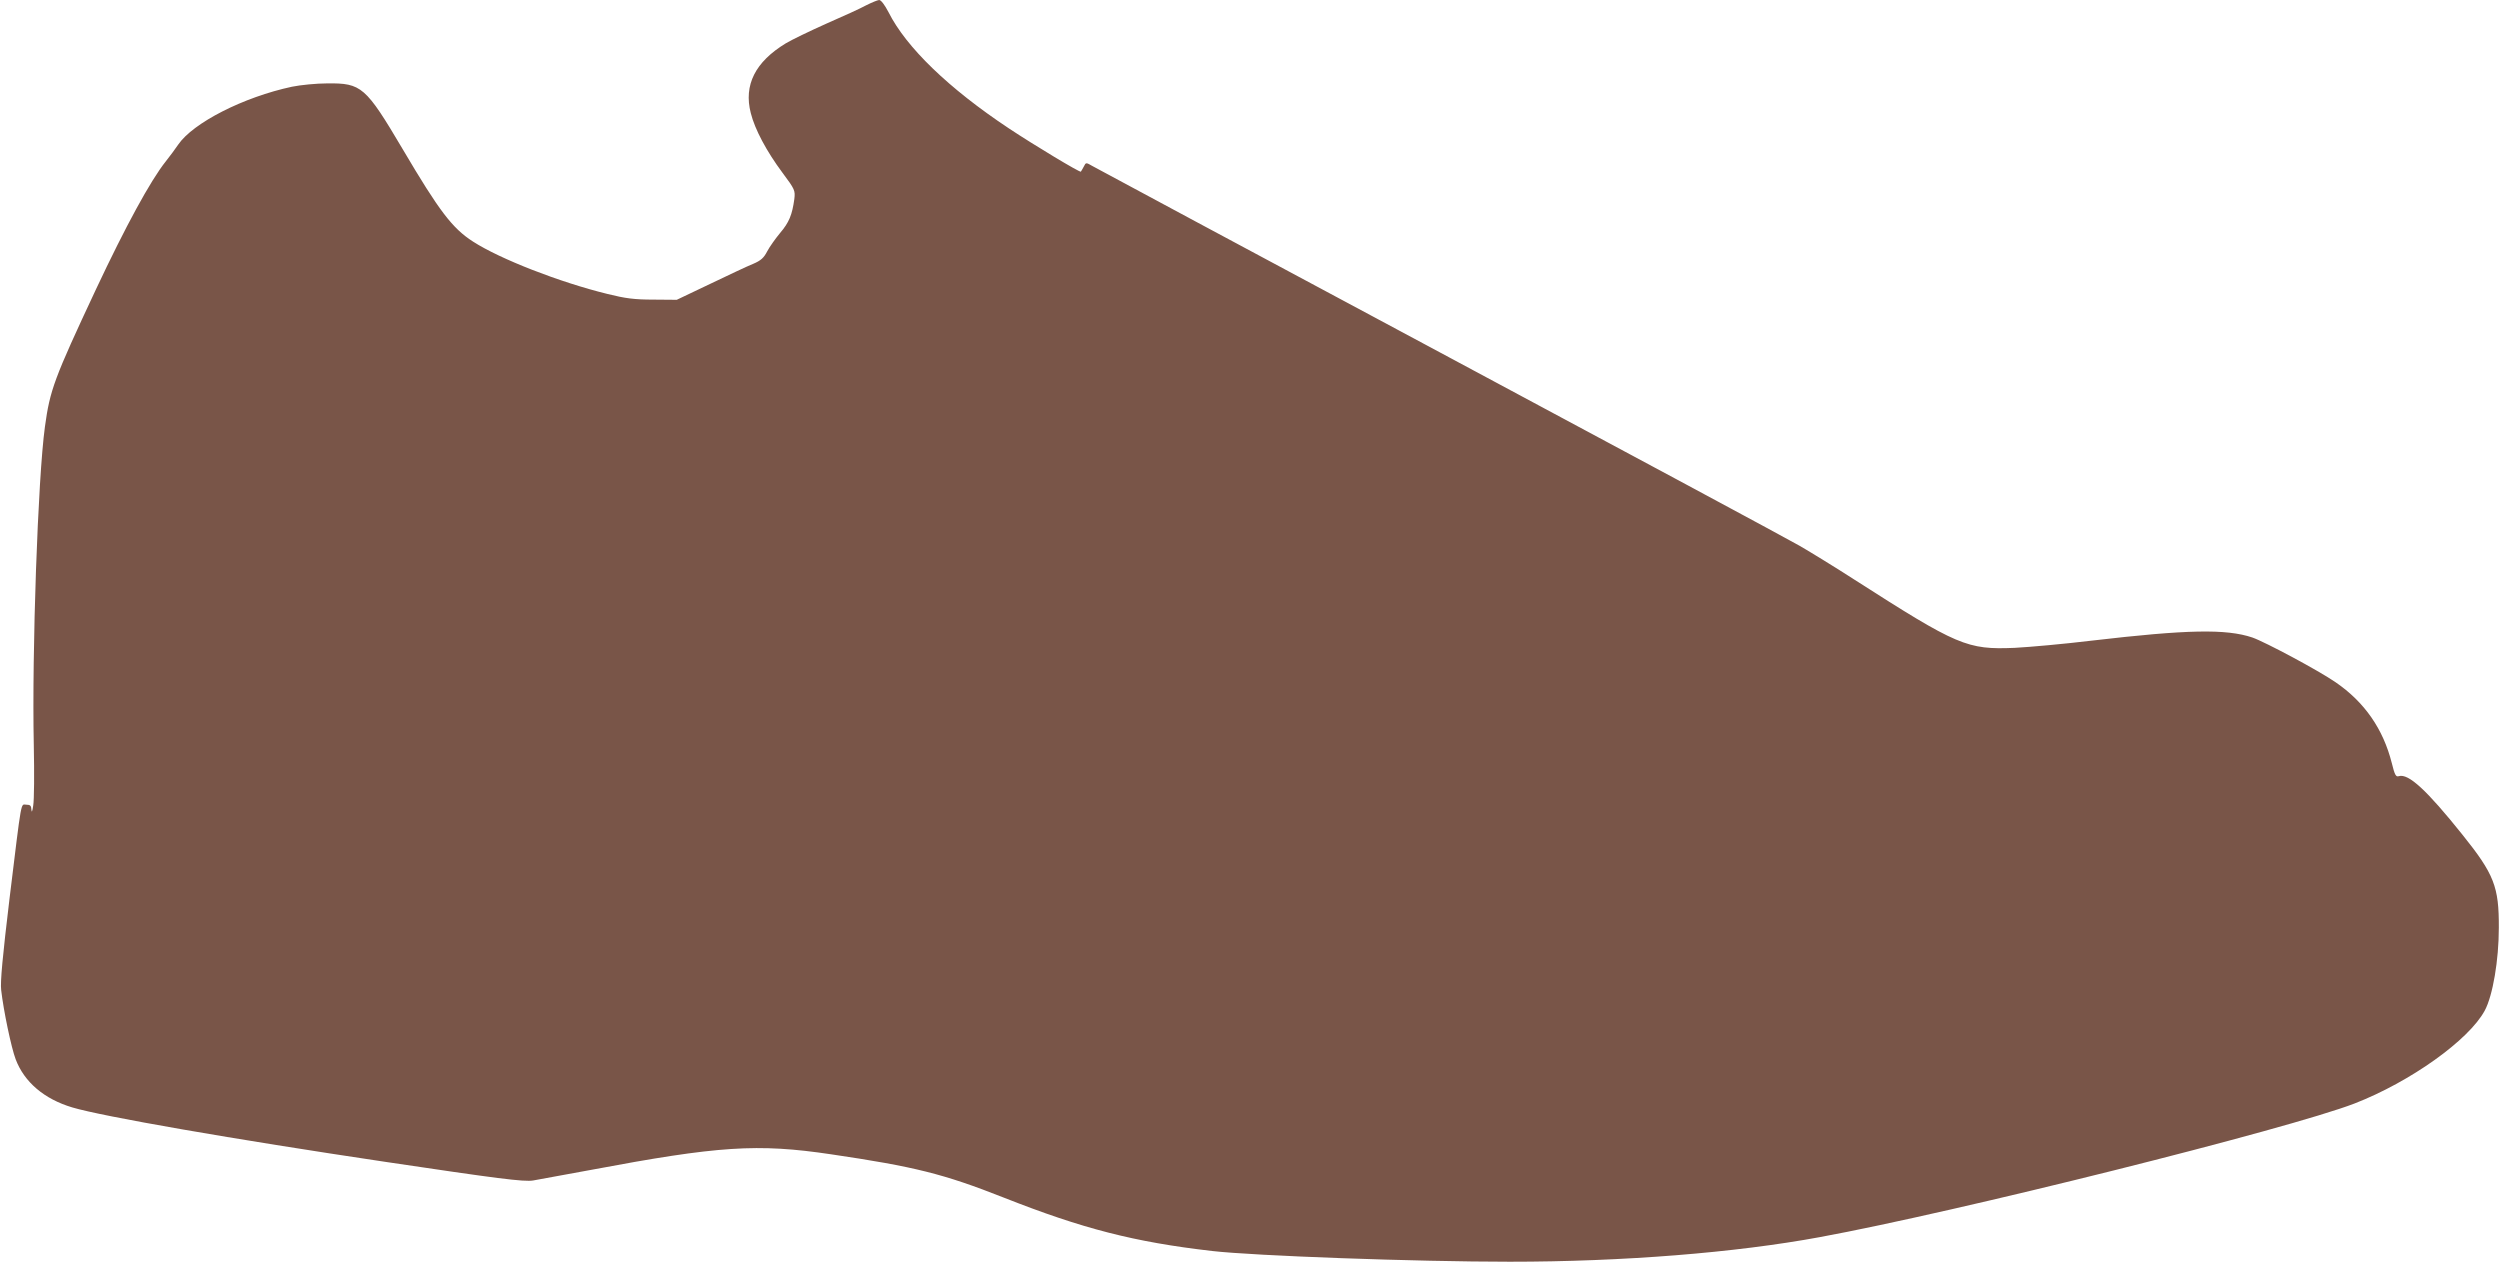 <?xml version="1.0" standalone="no"?>
<!DOCTYPE svg PUBLIC "-//W3C//DTD SVG 20010904//EN"
 "http://www.w3.org/TR/2001/REC-SVG-20010904/DTD/svg10.dtd">
<svg version="1.0" xmlns="http://www.w3.org/2000/svg"
 width="1280pt" height="646pt" viewBox="0 0 1280 646"
 preserveAspectRatio="xMidYMid meet">
<g transform="translate(0,646) scale(0.1,-0.1)"
fill="#795548" stroke="none">
<path d="M4435 6433 c-27 -15 -119 -57 -204 -94 -85 -38 -178 -83 -208 -101
-156 -95 -216 -213 -179 -357 21 -84 81 -196 162 -305 64 -86 66 -91 61 -135
-11 -81 -27 -120 -73 -174 -24 -29 -54 -71 -66 -94 -17 -33 -32 -47 -72 -64
-28 -11 -127 -58 -221 -103 l-170 -81 -120 1 c-96 0 -143 6 -235 29 -245 60
-550 179 -688 268 -106 68 -173 156 -360 473 -190 321 -211 339 -387 337 -55
0 -136 -8 -180 -17 -248 -53 -507 -185 -583 -297 -15 -22 -43 -60 -63 -85 -79
-99 -206 -333 -357 -654 -216 -461 -236 -516 -262 -705 -36 -263 -67 -1152
-57 -1630 3 -143 2 -282 -3 -310 -4 -29 -8 -38 -9 -22 -1 22 -6 27 -26 27 -30
0 -22 44 -86 -479 -36 -299 -48 -429 -43 -470 12 -106 52 -296 74 -354 44
-117 146 -204 290 -247 154 -46 820 -162 1605 -279 570 -85 709 -103 755 -95
19 3 152 28 295 54 654 123 853 136 1230 80 427 -63 576 -100 885 -222 403
-159 667 -227 1065 -273 217 -25 1045 -55 1525 -55 580 0 1155 46 1588 126
702 129 2400 554 2737 684 286 111 586 325 667 476 41 76 72 258 72 424 1 210
-24 274 -186 476 -184 230 -277 315 -326 300 -15 -5 -21 6 -36 67 -44 174
-139 312 -288 414 -87 60 -360 206 -426 229 -134 45 -334 41 -822 -16 -140
-17 -318 -33 -395 -37 -244 -10 -291 10 -820 349 -99 64 -225 141 -280 173
-55 32 -885 478 -1845 992 -960 514 -1760 943 -1777 953 -33 19 -33 19 -44 -3
-7 -12 -13 -24 -15 -26 -5 -5 -238 135 -369 222 -307 204 -525 414 -616 595
-20 38 -38 62 -48 62 -9 -1 -38 -13 -66 -27z"/>
</g>
</svg>
